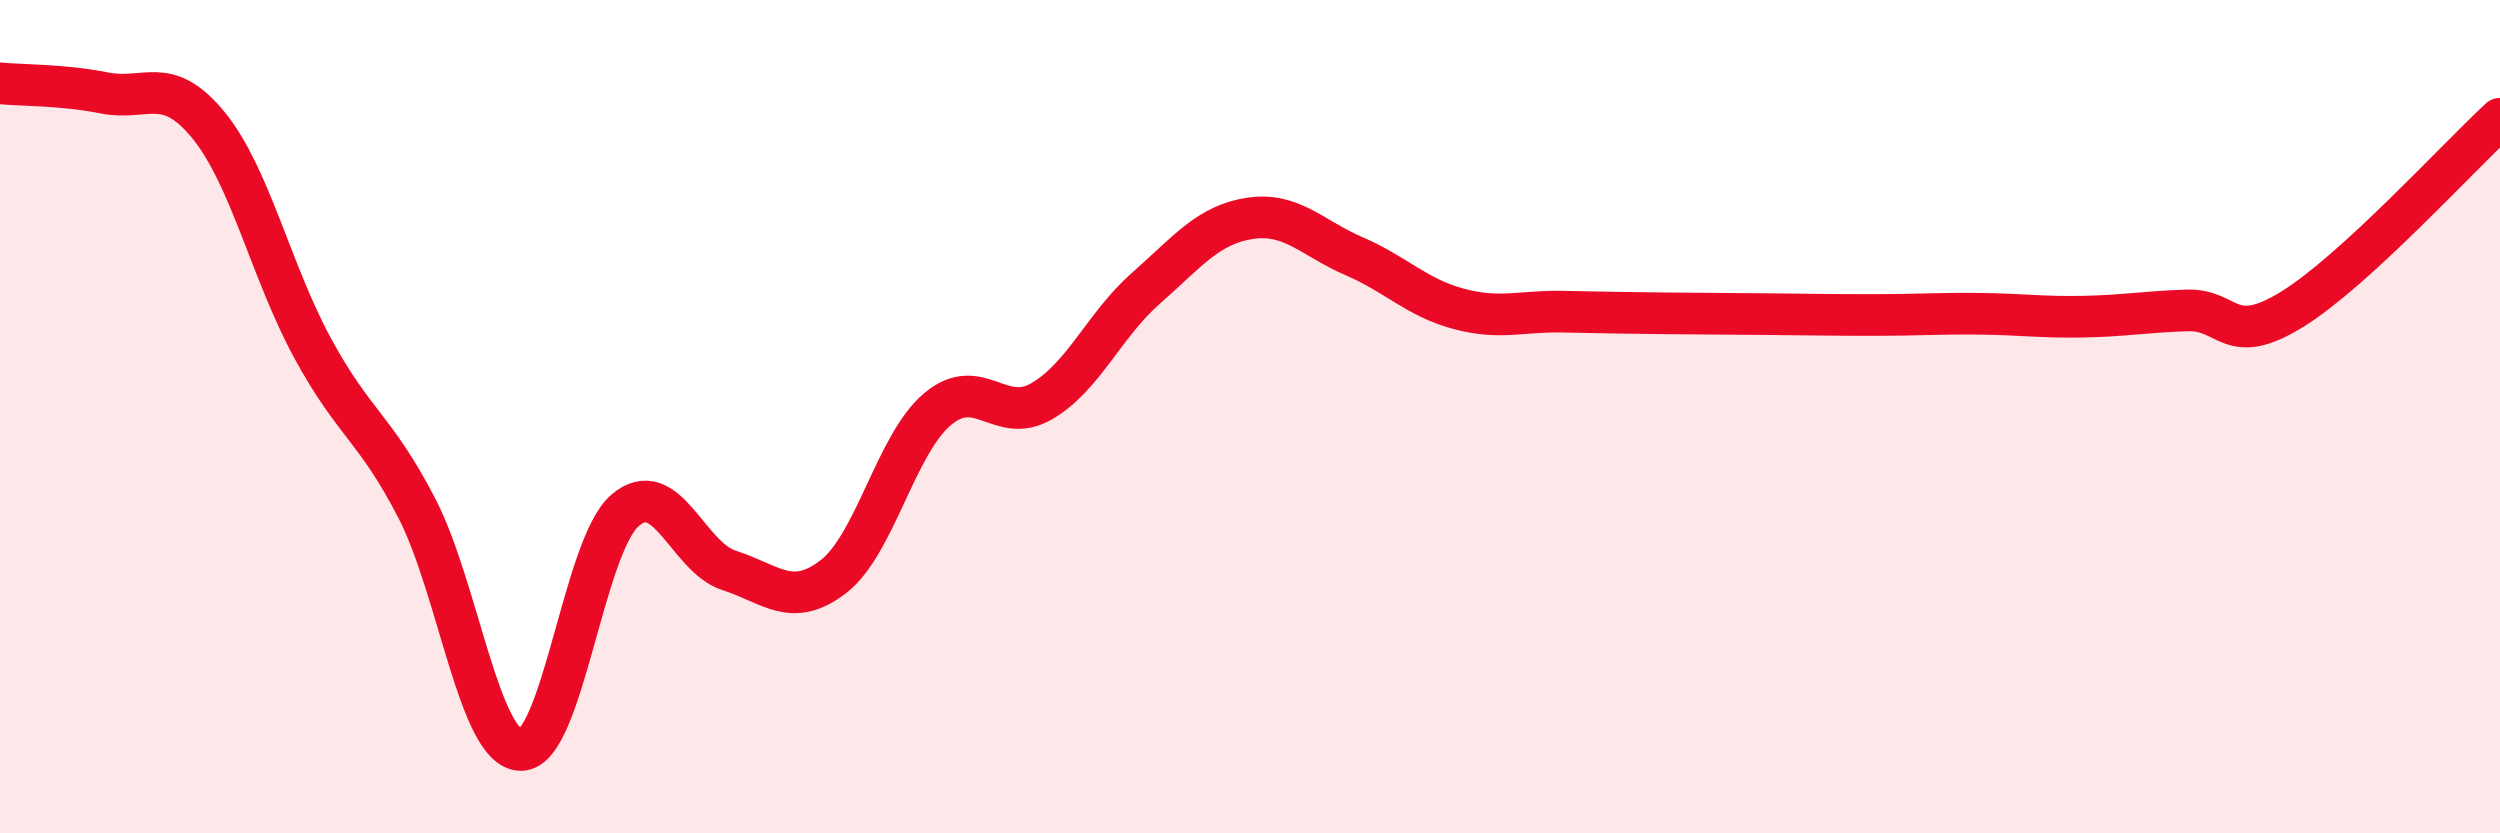 
    <svg width="60" height="20" viewBox="0 0 60 20" xmlns="http://www.w3.org/2000/svg">
      <path
        d="M 0,2 C 0.5,2.05 1.5,2.03 2.5,2.23 C 3.5,2.43 4,1.78 5,3 C 6,4.22 6.5,6.51 7.5,8.35 C 8.5,10.19 9,10.26 10,12.19 C 11,14.12 11.5,17.99 12.5,18 C 13.5,18.01 14,13.11 15,12.25 C 16,11.39 16.5,13.37 17.5,13.69 C 18.5,14.01 19,14.61 20,13.84 C 21,13.07 21.5,10.66 22.5,9.82 C 23.5,8.98 24,10.21 25,9.63 C 26,9.05 26.5,7.8 27.5,6.92 C 28.5,6.04 29,5.39 30,5.24 C 31,5.09 31.5,5.72 32.5,6.15 C 33.5,6.58 34,7.14 35,7.41 C 36,7.68 36.5,7.46 37.5,7.48 C 38.5,7.5 39,7.51 40,7.52 C 41,7.53 41.5,7.53 42.5,7.54 C 43.5,7.55 44,7.56 45,7.56 C 46,7.56 46.5,7.52 47.5,7.53 C 48.5,7.54 49,7.62 50,7.6 C 51,7.58 51.5,7.48 52.5,7.45 C 53.5,7.42 53.5,8.35 55,7.43 C 56.5,6.51 59,3.77 60,2.85L60 20L0 20Z"
        fill="#EB0A25"
        opacity="0.1"
        stroke-linecap="round"
        stroke-linejoin="round"
      />
      <path
        d="M 0,2 C 0.5,2.05 1.5,2.03 2.5,2.23 C 3.5,2.43 4,1.78 5,3 C 6,4.22 6.5,6.51 7.5,8.35 C 8.5,10.19 9,10.26 10,12.19 C 11,14.12 11.5,17.99 12.5,18 C 13.5,18.01 14,13.11 15,12.25 C 16,11.39 16.5,13.37 17.5,13.69 C 18.5,14.01 19,14.61 20,13.84 C 21,13.07 21.5,10.66 22.5,9.82 C 23.5,8.98 24,10.21 25,9.63 C 26,9.05 26.5,7.8 27.5,6.92 C 28.5,6.04 29,5.39 30,5.24 C 31,5.09 31.5,5.72 32.5,6.15 C 33.5,6.58 34,7.14 35,7.41 C 36,7.68 36.5,7.46 37.5,7.48 C 38.5,7.5 39,7.51 40,7.52 C 41,7.53 41.5,7.53 42.5,7.54 C 43.5,7.55 44,7.56 45,7.56 C 46,7.56 46.5,7.52 47.5,7.53 C 48.5,7.54 49,7.62 50,7.6 C 51,7.58 51.5,7.48 52.5,7.45 C 53.5,7.42 53.5,8.35 55,7.43 C 56.5,6.51 59,3.77 60,2.85"
        stroke="#EB0A25"
        stroke-width="1"
        fill="none"
        stroke-linecap="round"
        stroke-linejoin="round"
      />
    </svg>
  